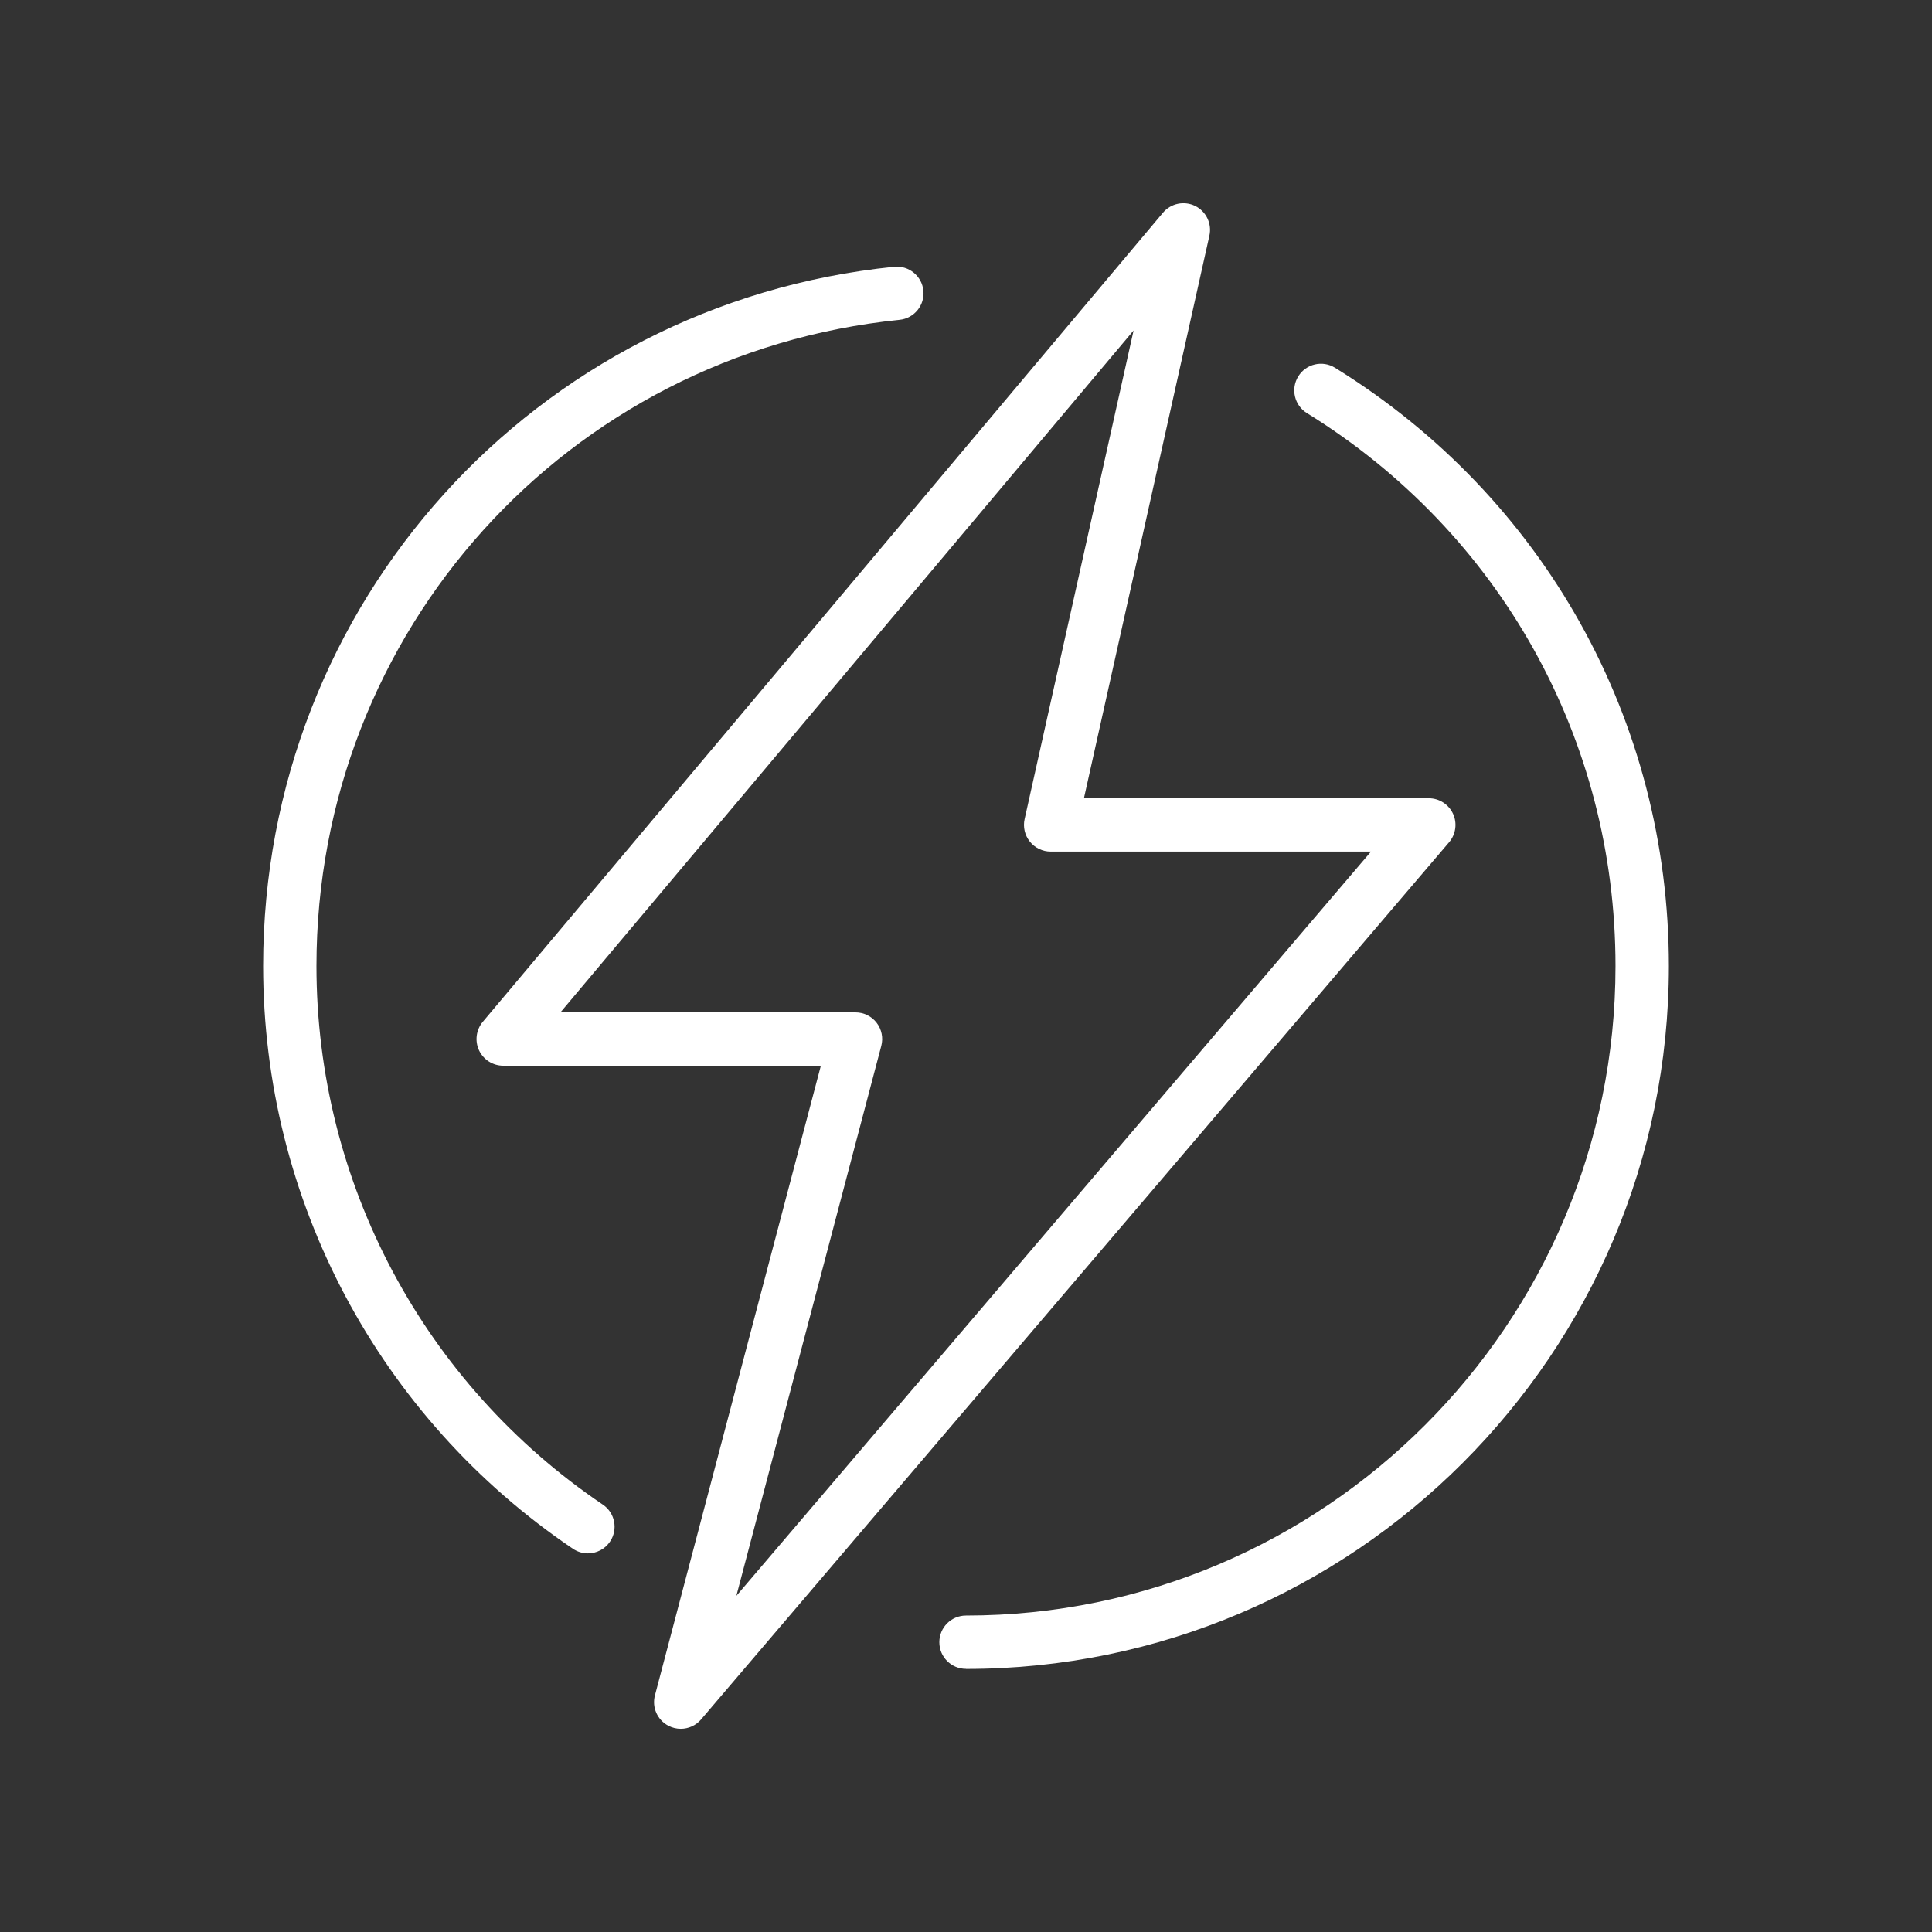 <?xml version="1.0" encoding="UTF-8"?>
<svg id="Capa_1" data-name="Capa 1" xmlns="http://www.w3.org/2000/svg" viewBox="0 0 500 500">
  <rect x="0" y="0" width="500" height="500" fill="#333333" stroke="none"/>
  <defs>
    <style>
      .cls-1 {
        fill: #fff;
      }
    </style>
  </defs>
  <path class="cls-1" d="M176.17,447.41c-1.09,0-2.18-.26-3.2-.79-2.85-1.49-4.3-4.76-3.47-7.87l42.94-162.95h-82.21c-2.68,0-5.12-1.56-6.26-3.99-1.13-2.43-.75-5.3.97-7.36L300.97,55.05c2.05-2.43,5.49-3.15,8.34-1.75,2.85,1.41,4.37,4.59,3.68,7.69l-32.47,145.6h89.25c2.69,0,5.14,1.57,6.27,4.01,1.13,2.44.73,5.32-1.01,7.37l-193.59,227.02c-1.35,1.58-3.28,2.42-5.26,2.42ZM145.05,262h76.35c2.14,0,4.16.99,5.47,2.69,1.31,1.7,1.75,3.9,1.21,5.97l-37.51,142.34,164.24-192.61h-82.9c-2.09,0-4.08-.95-5.39-2.59-1.31-1.63-1.81-3.78-1.35-5.82l28.2-126.45-148.32,176.46Z"/>
  <path class="cls-1" d="M152.15,402.01c-1.33,0-2.67-.38-3.86-1.18-50.21-33.92-80.19-90.31-80.19-150.83,0-93.71,70.21-171.5,163.31-180.96,3.78-.38,7.18,2.38,7.56,6.17.39,3.79-2.38,7.18-6.17,7.56-86.03,8.74-150.9,80.63-150.9,167.23,0,55.93,27.71,108.04,74.11,139.39,3.16,2.13,3.99,6.42,1.86,9.58-1.33,1.97-3.51,3.04-5.72,3.04Z"/>
  <path class="cls-1" d="M250,431.9c-3.81,0-6.9-3.09-6.9-6.9s3.09-6.9,6.9-6.9c92.69,0,168.09-75.41,168.09-168.09,0-58.71-29.86-112.2-79.86-143.1-3.24-2-4.25-6.26-2.24-9.5,2-3.24,6.26-4.25,9.5-2.24,54.11,33.43,86.41,91.32,86.41,154.85,0,100.3-81.6,181.9-181.9,181.9Z"/>
</svg>